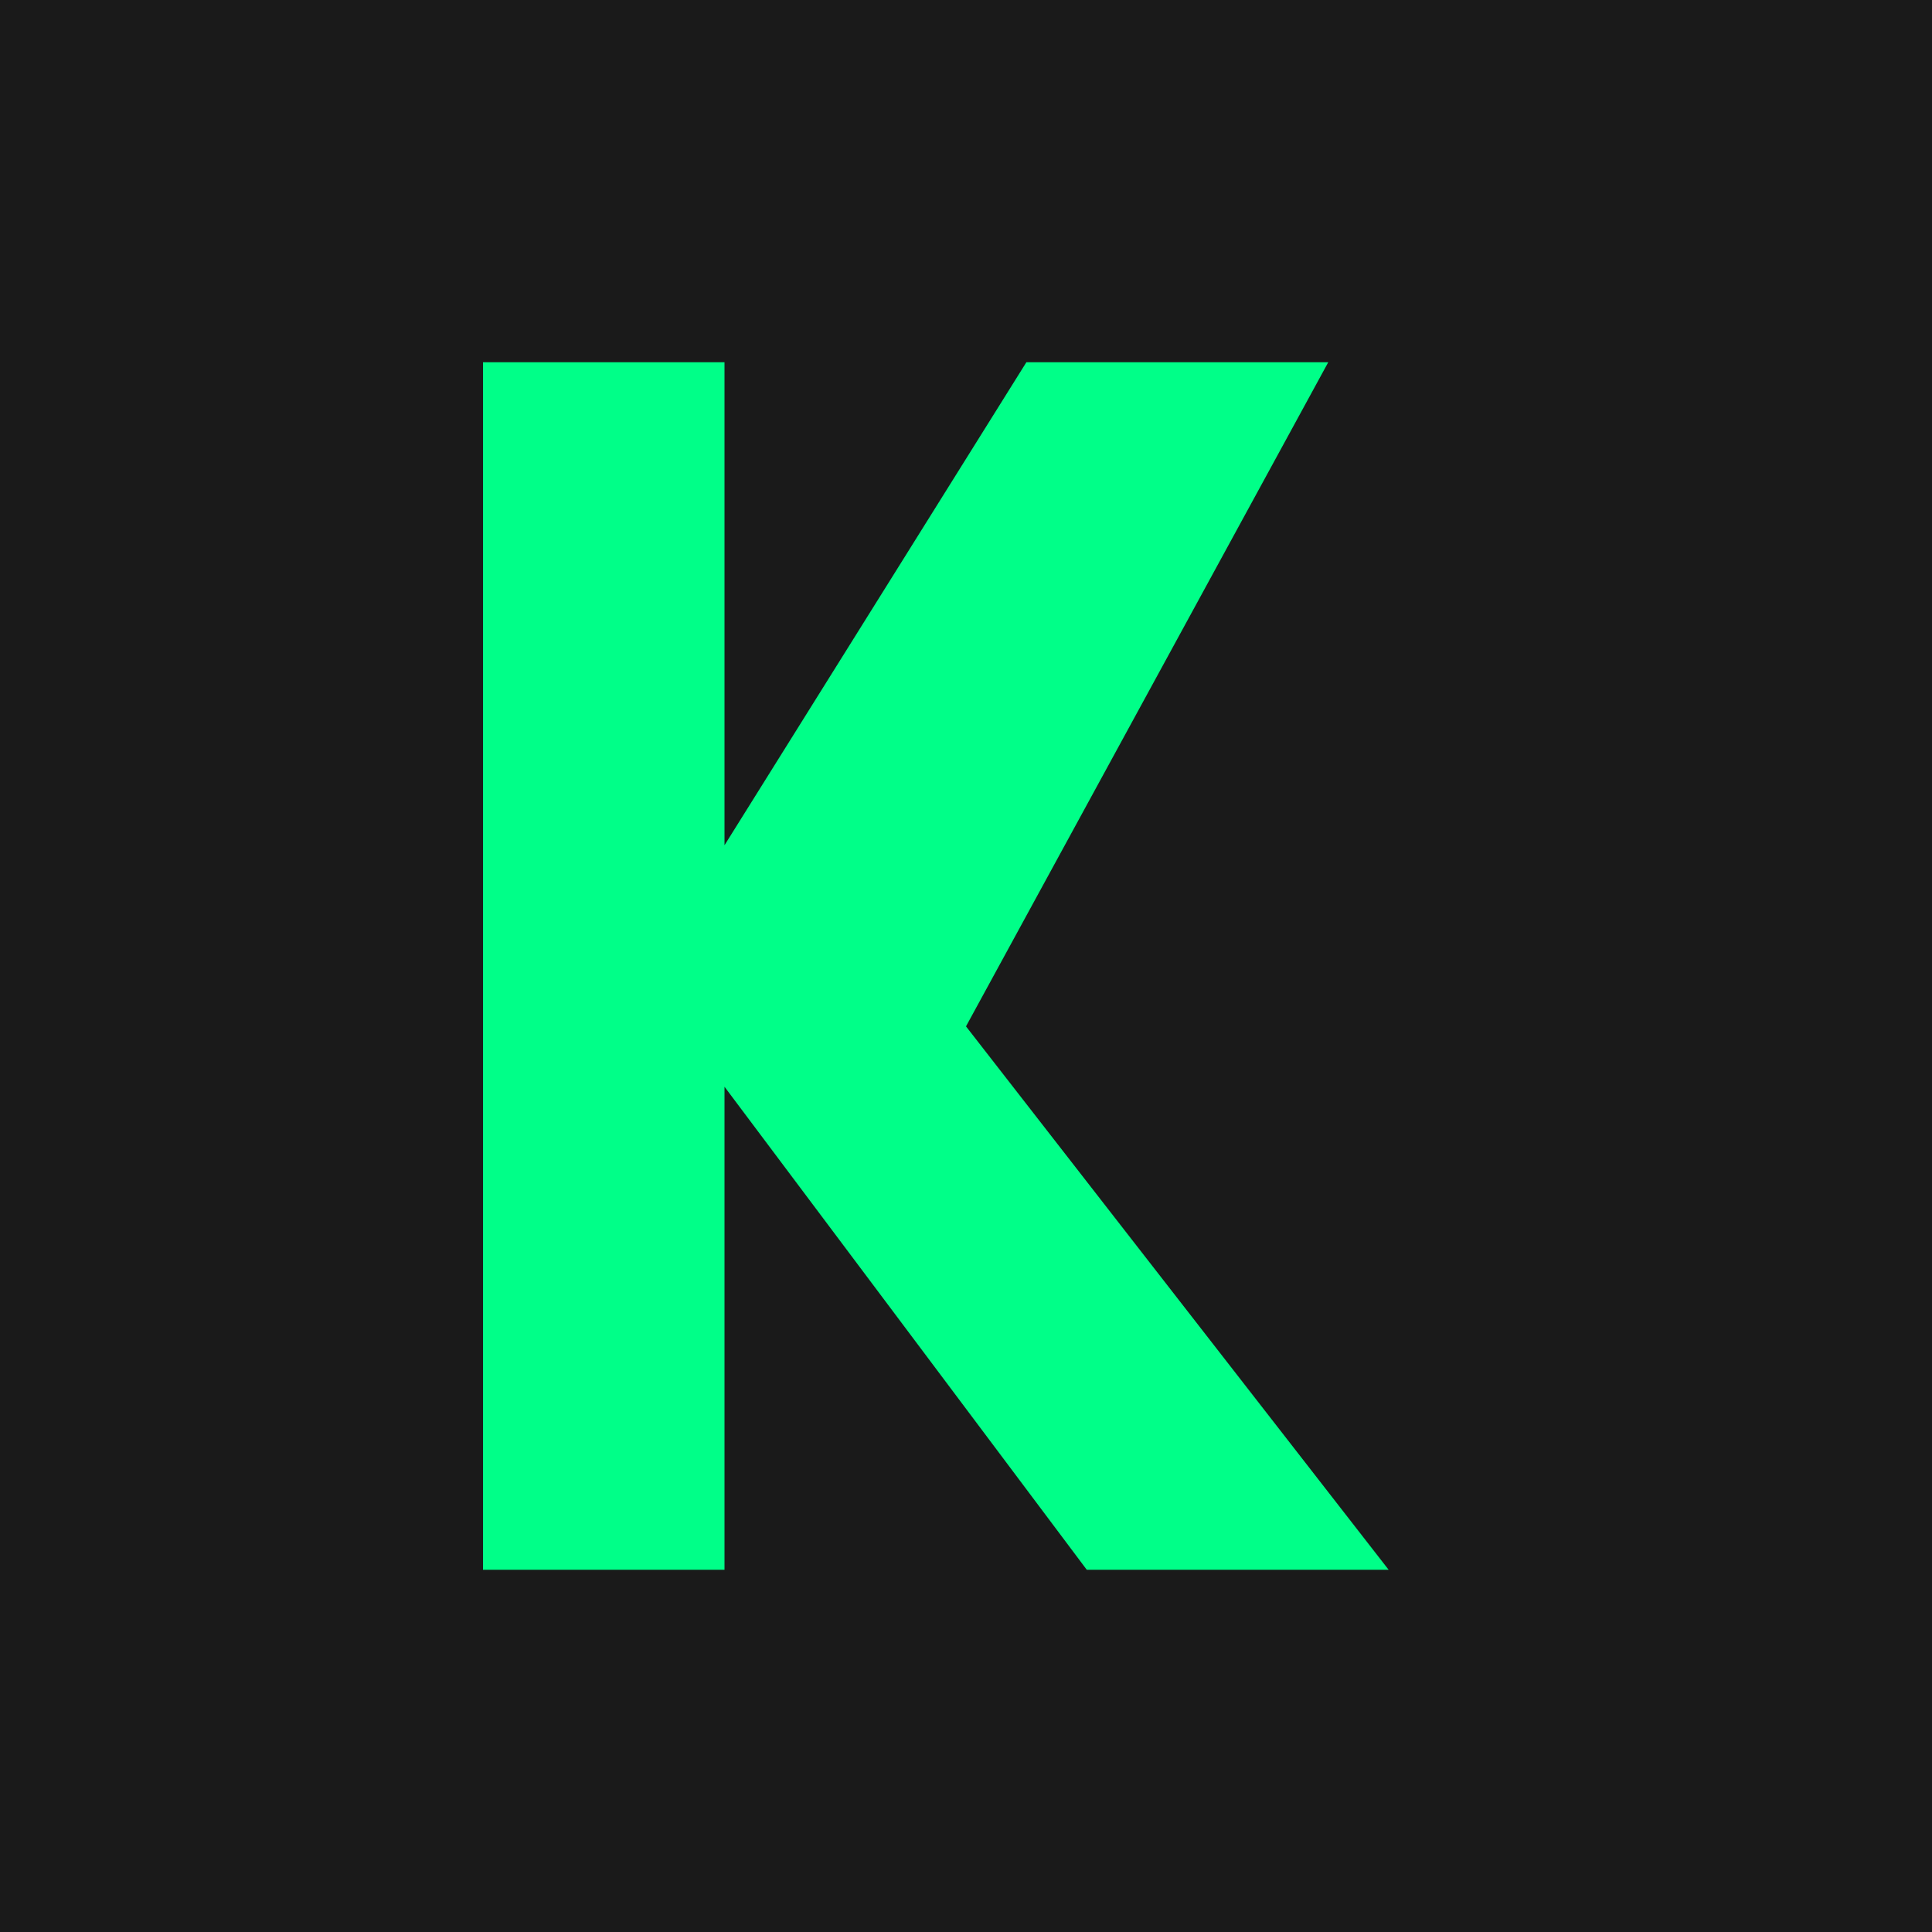 <svg xmlns="http://www.w3.org/2000/svg" viewBox="0 0 32 32">
  <rect width="32" height="32" fill="#1a1a1a"/>
  <path d="M8 6 L8 26 L12 26 L12 18 L18 26 L23 26 L16 17 L22 6 L17 6 L12 14 L12 6 Z" fill="#00ff88"/>
</svg>
